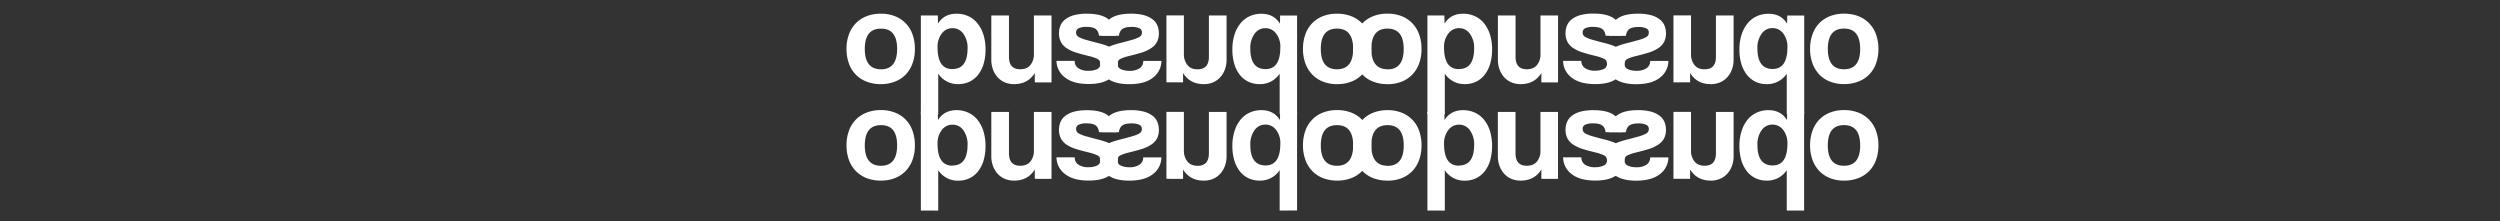 <?xml version="1.0" encoding="UTF-8"?> <svg xmlns="http://www.w3.org/2000/svg" id="Слой_1" data-name="Слой 1" viewBox="0 0 1718 152"><rect x="0" y="0" width="1718" height="152" fill="#333333" stroke="none"/> <defs> <style> .cls-1 { fill: #fff; } </style> </defs> <title>stroke</title> <g> <path class="cls-1" d="M605.37,57.82a26.44,26.44,0,0,1-10-1.78,20.56,20.56,0,0,1-12.07-12.61,29.23,29.23,0,0,1-1.58-9.81,28.55,28.55,0,0,1,1.63-9.91,21.45,21.45,0,0,1,4.71-7.66,20.89,20.89,0,0,1,7.43-4.9,26.21,26.21,0,0,1,9.87-1.73,25.54,25.54,0,0,1,9.7,1.73A20.87,20.87,0,0,1,622.4,16a21.27,21.27,0,0,1,4.67,7.62,29.06,29.06,0,0,1,1.64,10,28.86,28.86,0,0,1-1.64,10,21.6,21.6,0,0,1-4.67,7.61A20.51,20.51,0,0,1,615,56.07,26,26,0,0,1,605.37,57.82Zm0-10.19q11.13,0,11.14-14T605.4,19.68q-11.1,0-11.11,13.94t11.11,14"></path> <path class="cls-1" d="M755.26,24.55q-.46-3.36-2.43-4.71c-1.3-.91-3.36-1.36-6.16-1.36a12.55,12.55,0,0,0-5.33.9,3.05,3.05,0,0,0-1.86,2.94,3.46,3.46,0,0,0,.48,1.83,3.39,3.39,0,0,0,1.38,1.3,25.06,25.06,0,0,0,5.6,2.1q3.91,1.13,7.47,2a57.06,57.06,0,0,1,6.26,1.89,13.2,13.2,0,0,1,5.6,4.07,11.34,11.34,0,0,1,2,7q0,7.2-5.11,11.21t-15,4q-10.65,0-16.29-4.48A14.5,14.5,0,0,1,726,41.84h12.53a5.72,5.72,0,0,0,.6,2.85,5.81,5.81,0,0,0,1.92,2.2,12,12,0,0,0,7,1.77,13.73,13.73,0,0,0,5.69-1.08,3.76,3.76,0,0,0,2.43-3.71,3.64,3.64,0,0,0-.55-2.08A3.54,3.54,0,0,0,754,40.41a29.48,29.48,0,0,0-5.17-1.77q-5.8-1.39-9.34-2.52a24.29,24.29,0,0,1-6-2.72A11.82,11.82,0,0,1,729,28.74a13.07,13.07,0,0,1-1.27-5.7,14.35,14.35,0,0,1,1-5.42,10.52,10.52,0,0,1,3.36-4.35,17.38,17.38,0,0,1,6-2.85,33.46,33.46,0,0,1,8.91-1q10,0,14.7,3.83c3.14,2.56,4.87,6.32,5.19,11.31Z"></path> <path class="cls-1" d="M1103.37,24.55q-.46-3.36-2.43-4.71t-6.16-1.36a12.74,12.74,0,0,0-5.32.89,3.05,3.05,0,0,0-1.86,2.94,3.4,3.4,0,0,0,.48,1.84,3.37,3.37,0,0,0,1.38,1.29,25.06,25.06,0,0,0,5.6,2.1q3.92,1.13,7.47,2a56.39,56.39,0,0,1,6.25,1.92,13.11,13.11,0,0,1,5.6,4.06,11.39,11.39,0,0,1,2,7.06q0,7.2-5.1,11.21t-15,4q-10.63,0-16.29-4.49a14.55,14.55,0,0,1-5.83-11.49h12.53a5.8,5.8,0,0,0,2.51,5,12.1,12.1,0,0,0,7,1.77,13.73,13.73,0,0,0,5.69-1.08,3.76,3.76,0,0,0,2.43-3.71,3.56,3.56,0,0,0-.55-2.08,3.51,3.51,0,0,0-1.64-1.38,29.68,29.68,0,0,0-5.19-1.77q-5.79-1.39-9.33-2.52a24.29,24.29,0,0,1-6-2.72,11.55,11.55,0,0,1-4.52-4.66,12.92,12.92,0,0,1-1.26-5.7,14.15,14.15,0,0,1,1-5.42,10.52,10.52,0,0,1,3.36-4.35,17.38,17.38,0,0,1,6-2.85,33.46,33.46,0,0,1,8.91-1q10,0,14.71,3.83c3.14,2.56,4.87,6.32,5.18,11.31Z"></path> <path class="cls-1" d="M757.22,24.55q.46-7.47,5.18-11.3t14.71-3.84a33.46,33.46,0,0,1,8.91,1,17.38,17.38,0,0,1,6,2.85,10.65,10.65,0,0,1,3.36,4.35,14.15,14.15,0,0,1,1,5.42,12.93,12.93,0,0,1-1.27,5.7,11.73,11.73,0,0,1-4.53,4.67,24.36,24.36,0,0,1-6,2.71q-3.55,1.13-9.34,2.52a28.82,28.82,0,0,0-5.18,1.78A3.53,3.53,0,0,0,768,43.89a3.83,3.83,0,0,0,.6,2.26,3.76,3.76,0,0,0,1.83,1.46,13.88,13.88,0,0,0,5.69,1.07,12,12,0,0,0,7-1.77,5.8,5.8,0,0,0,1.91-2.2,5.63,5.63,0,0,0,.61-2.85h12.51a14.58,14.58,0,0,1-5.83,11.5q-5.65,4.48-16.29,4.48-9.9,0-15-4t-5.1-11.21a11.39,11.39,0,0,1,2-7.06,13.2,13.2,0,0,1,5.62-4.1,57.17,57.17,0,0,1,6.26-1.91q3.54-.88,7.46-2a25.45,25.45,0,0,0,5.61-2.1,3.4,3.4,0,0,0,1.85-3.13,3,3,0,0,0-1.85-2.95,12.75,12.75,0,0,0-5.33-.88c-2.78,0-4.84.45-6.16,1.35a6.38,6.38,0,0,0-2.42,4.72Z"></path> <path class="cls-1" d="M1257.57,56.07a20.57,20.57,0,0,1-7.37-4.9,22,22,0,0,1-4.67-7.62,28.81,28.81,0,0,1-1.63-9.95,29.33,29.33,0,0,1,1.63-10,20.51,20.51,0,0,1,12-12.48,26,26,0,0,1,9.71-1.72,26.53,26.53,0,0,1,9.85,1.72,20.79,20.79,0,0,1,12.13,12.57,28.6,28.6,0,0,1,1.64,9.91,29.49,29.49,0,0,1-1.59,9.81A20.42,20.42,0,0,1,1277.2,56a26.39,26.39,0,0,1-10,1.78,25.94,25.94,0,0,1-9.67-1.73m20.77-22.47q0-13.94-11.1-13.94T1256.08,33.6q0,14,11.14,14T1278.32,33.6Z"></path> <path class="cls-1" d="M1105.7,24.55q.45-7.47,5.18-11.3t14.7-3.84a33.58,33.58,0,0,1,8.92,1,17.42,17.42,0,0,1,6,2.85,10.65,10.65,0,0,1,3.36,4.35,14.35,14.35,0,0,1,1,5.42,13.06,13.06,0,0,1-1.26,5.7,11.8,11.8,0,0,1-4.53,4.67,24.26,24.26,0,0,1-6,2.71q-3.54,1.13-9.33,2.52a28.55,28.55,0,0,0-5.18,1.78,3.51,3.51,0,0,0-1.65,1.37,3.64,3.64,0,0,0-.55,2.08,3.77,3.77,0,0,0,.61,2.26,3.69,3.69,0,0,0,1.82,1.46,13.88,13.88,0,0,0,5.69,1.07,12.05,12.05,0,0,0,7-1.77,5.84,5.84,0,0,0,2.52-5h12.53a14.59,14.59,0,0,1-5.84,11.5q-5.65,4.48-16.29,4.48-9.9,0-15-4t-5.11-11.21a11.39,11.39,0,0,1,2-7.06,13.11,13.11,0,0,1,5.6-4.06,54.45,54.45,0,0,1,6.26-1.91q3.54-.9,7.46-2a24.67,24.67,0,0,0,5.6-2.09,3.43,3.43,0,0,0,1.86-3.14,3,3,0,0,0-1.86-2.94,12.66,12.66,0,0,0-5.31-.89c-2.81,0-4.86.46-6.17,1.36s-2.11,2.47-2.42,4.71Z"></path> <path class="cls-1" d="M605.37,124.1a26.43,26.43,0,0,1-10-1.77,21.06,21.06,0,0,1-7.43-5,21.3,21.3,0,0,1-4.64-7.66,29.28,29.28,0,0,1-1.58-9.82,28.53,28.53,0,0,1,1.63-9.9,21.31,21.31,0,0,1,4.71-7.66,21,21,0,0,1,7.46-4.9,26.46,26.46,0,0,1,9.84-1.74,25.85,25.85,0,0,1,9.72,1.74,20.47,20.47,0,0,1,12,12.47,29.33,29.33,0,0,1,1.63,10,28.77,28.77,0,0,1-1.63,10,21.81,21.81,0,0,1-4.67,7.61,20.42,20.42,0,0,1-7.38,4.91,25.77,25.77,0,0,1-9.67,1.72m0-10.18q11.13,0,11.14-14T605.4,86q-11.1,0-11.11,13.93t11.11,14"></path> <path class="cls-1" d="M632.81,78.37V10.63h11.67l.09,5.61q4.2-6.82,12.79-6.82a19.08,19.08,0,0,1,8,1.67,17.47,17.47,0,0,1,6.3,4.87,23.33,23.33,0,0,1,4.11,7.75,33.18,33.18,0,0,1,1.49,10.38A34.42,34.42,0,0,1,676,43.66a22.64,22.64,0,0,1-3.69,7.52,16.62,16.62,0,0,1-5.93,4.89,17.75,17.75,0,0,1-8,1.73,16,16,0,0,1-13.63-7.2V78.37Zm21.66-30.93q10.44,0,10.45-14.21a16.33,16.33,0,0,0-2.89-10,8.93,8.93,0,0,0-7.47-3.87A9,9,0,0,0,647.23,23a14.83,14.83,0,0,0-2.94,9.53q0,15,10.18,14.95"></path> <path class="cls-1" d="M711.1,56.6V50.16q-4.68,7.65-14.29,7.66a16,16,0,0,1-6.3-1.22,13.94,13.94,0,0,1-4.9-3.46,16.25,16.25,0,0,1-3.21-5.32,19.61,19.61,0,0,1-1.17-6.91V10.63h12.13V39q0,8.6,7.75,8.59,4.67,0,7-2.94a11.56,11.56,0,0,0,2.39-7.52V10.63H722.6v46Z"></path> <path class="cls-1" d="M953.5,57.82a26.4,26.4,0,0,1-10-1.78,20.31,20.31,0,0,1-7.43-5,20.56,20.56,0,0,1-4.62-7.65,29.23,29.23,0,0,1-1.58-9.81,28.55,28.55,0,0,1,1.63-9.91,21.38,21.38,0,0,1,4.74-7.66,21,21,0,0,1,7.42-4.9,26.34,26.34,0,0,1,9.85-1.73,25.56,25.56,0,0,1,9.71,1.73A20.87,20.87,0,0,1,970.56,16a21.27,21.27,0,0,1,4.67,7.62,29.05,29.05,0,0,1,1.63,10,28.61,28.61,0,0,1-1.63,10,21.75,21.75,0,0,1-4.67,7.61,20.53,20.53,0,0,1-7.4,4.89,25.93,25.93,0,0,1-9.66,1.73m0-10.19q11.1,0,11.11-14T953.5,19.66q-11.12,0-11.11,13.94T953.5,47.61Z"></path> <path class="cls-1" d="M980.92,78.37V10.63h11.67l.1,5.61q4.17-6.82,12.79-6.82a19.08,19.08,0,0,1,8,1.67,17.62,17.62,0,0,1,6.32,4.87,23.7,23.7,0,0,1,4.11,7.75,33.75,33.75,0,0,1,1.46,10.38,34.07,34.07,0,0,1-1.27,9.57,22.52,22.52,0,0,1-3.68,7.52,16.69,16.69,0,0,1-5.92,4.89,17.75,17.75,0,0,1-8,1.73,16,16,0,0,1-13.63-7.2V78.37Zm21.66-30.93q10.45,0,10.46-14.21a16.33,16.33,0,0,0-2.9-10,8.94,8.94,0,0,0-7.47-3.88A9,9,0,0,0,995.35,23a14.68,14.68,0,0,0-3,9.54q0,15,10.17,14.95"></path> <path class="cls-1" d="M1059.22,56.6V50.16q-4.67,7.65-14.28,7.66a16,16,0,0,1-6.3-1.22,13.76,13.76,0,0,1-4.9-3.46,16.21,16.21,0,0,1-3.22-5.32,19.17,19.17,0,0,1-1.17-6.91V10.63h12.14V39q0,8.6,7.75,8.59,4.63,0,7-2.94a11.39,11.39,0,0,0,2.38-7.52V10.63h12.07v46Z"></path> <path class="cls-1" d="M909.1,56.07a20.57,20.57,0,0,1-7.37-4.9,21.73,21.73,0,0,1-4.67-7.62,28.72,28.72,0,0,1-1.65-9.93,29.29,29.29,0,0,1,1.63-10,20.51,20.51,0,0,1,12-12.48,25.94,25.94,0,0,1,9.71-1.72,26.53,26.53,0,0,1,9.85,1.72,20.72,20.72,0,0,1,12.13,12.57,28.56,28.56,0,0,1,1.64,9.91,29.28,29.28,0,0,1-1.59,9.81,20.47,20.47,0,0,1-12,12.61,26.47,26.47,0,0,1-10,1.78A26.1,26.1,0,0,1,909.1,56.07ZM929.88,33.6q0-13.94-11.11-13.94T907.66,33.6q0,14,11.11,14T929.88,33.6Z"></path> <path class="cls-1" d="M879.39,78.37V50.62a16,16,0,0,1-13.63,7.2,17.75,17.75,0,0,1-8-1.73,16.68,16.68,0,0,1-5.93-4.91,22.45,22.45,0,0,1-3.69-7.52,34.42,34.42,0,0,1-1.26-9.57,33.19,33.19,0,0,1,1.5-10.38A23.33,23.33,0,0,1,852.51,16a17.43,17.43,0,0,1,6.29-4.87,19.13,19.13,0,0,1,8-1.67q8.58,0,12.79,6.82l.09-5.61h11.67V78.37Zm.46-45.89A14.72,14.72,0,0,0,876.91,23a9,9,0,0,0-7.33-3.64,8.92,8.92,0,0,0-7.47,3.88,16.39,16.39,0,0,0-2.9,10.05q0,14.2,10.46,14.2,10.17,0,10.17-14.95"></path> <path class="cls-1" d="M801.57,56.6v-46h12V37.16A11.63,11.63,0,0,0,816,44.68q2.38,3,7,2.94,7.76,0,7.75-8.59V10.63h12.14V40.9a19.4,19.4,0,0,1-1.17,6.92,16.28,16.28,0,0,1-3.22,5.32,13.94,13.94,0,0,1-4.9,3.46,16,16,0,0,1-6.3,1.22q-9.62,0-14.29-7.66V56.6Z"></path> <path class="cls-1" d="M1227.86,78.37V50.62a16,16,0,0,1-13.63,7.2,17.75,17.75,0,0,1-8-1.73,16.68,16.68,0,0,1-5.93-4.91,22.69,22.69,0,0,1-3.71-7.52,34.42,34.42,0,0,1-1.26-9.57,33.49,33.49,0,0,1,1.5-10.38A23.49,23.49,0,0,1,1201,16a17.5,17.5,0,0,1,6.31-4.87,19.09,19.09,0,0,1,8-1.67q8.58,0,12.79,6.82l.09-5.61h11.67V78.37Zm.46-45.89a14.72,14.72,0,0,0-2.94-9.53,9,9,0,0,0-7.33-3.64,8.89,8.89,0,0,0-7.46,3.88,16.42,16.42,0,0,0-2.9,10q0,14.21,10.46,14.21,10.17,0,10.17-15"></path> <path class="cls-1" d="M1150,56.6v-46h12.07V37.16a11.58,11.58,0,0,0,2.38,7.52q2.37,3,7,2.94,7.74,0,7.74-8.59V10.63h12.14V40.9a19.43,19.43,0,0,1-1.16,6.92,16.53,16.53,0,0,1-3.25,5.32,13.85,13.85,0,0,1-4.9,3.46,16,16,0,0,1-6.3,1.22q-9.61,0-14.28-7.66V56.6Z"></path> <path class="cls-1" d="M632.81,144.66V76.92h11.67l.09,5.61q4.2-6.82,12.79-6.83a19,19,0,0,1,8,1.69,17.41,17.41,0,0,1,6.3,4.85A23.47,23.47,0,0,1,675.75,90a33.16,33.16,0,0,1,1.49,10.37A34.44,34.44,0,0,1,676,110a22.74,22.74,0,0,1-3.69,7.52,16.55,16.55,0,0,1-5.93,4.9,17.76,17.76,0,0,1-8,1.74,16,16,0,0,1-13.63-7.2v27.75Zm21.66-30.92q10.44,0,10.45-14.21a16.38,16.38,0,0,0-2.89-10,8.93,8.93,0,0,0-7.47-3.87,9,9,0,0,0-7.33,3.64,14.87,14.87,0,0,0-2.94,9.55q0,15,10.18,15"></path> <path class="cls-1" d="M711.1,122.89v-6.44q-4.68,7.67-14.29,7.67a16,16,0,0,1-6.3-1.22,13.94,13.94,0,0,1-4.9-3.46,16.21,16.21,0,0,1-3.21-5.31,19.61,19.61,0,0,1-1.17-6.91V76.92h12.13v28.39q0,8.59,7.75,8.59,4.67,0,7-2.94a11.57,11.57,0,0,0,2.39-7.51V76.92H722.6v46Z"></path> <path class="cls-1" d="M755.26,90.84c-.31-2.24-1.12-3.82-2.43-4.72s-3.36-1.35-6.16-1.35a12.61,12.61,0,0,0-5.32.89,3,3,0,0,0-1.85,2.94,3.4,3.4,0,0,0,1.85,3.13,25,25,0,0,0,5.61,2.1c2.61.75,5.09,1.42,7.46,2a57.22,57.22,0,0,1,6.26,1.92,13,13,0,0,1,5.6,4.06,11.39,11.39,0,0,1,2,7.06q0,7.19-5.11,11.21t-15,4q-10.65,0-16.29-4.49A14.53,14.53,0,0,1,726,108.13h12.53a5.75,5.75,0,0,0,2.52,5,11.94,11.94,0,0,0,7,1.78,13.89,13.89,0,0,0,5.69-1.08,3.73,3.73,0,0,0,1.82-1.45,3.77,3.77,0,0,0,.61-2.26,3.64,3.64,0,0,0-.55-2.08A3.54,3.54,0,0,0,754,106.7a29.51,29.51,0,0,0-5.17-1.78c-3.87-.92-7-1.77-9.34-2.52a23.84,23.84,0,0,1-6-2.67A11.77,11.77,0,0,1,729,95.06a12.93,12.93,0,0,1-1.27-5.7,14.35,14.35,0,0,1,1-5.42,10.47,10.47,0,0,1,3.36-4.34,17.27,17.27,0,0,1,6-2.86,33.94,33.94,0,0,1,8.92-1q10,0,14.7,3.83t5.18,11.31Z"></path> <path class="cls-1" d="M953.5,124.1a26.4,26.4,0,0,1-10-1.77,20.52,20.52,0,0,1-12-12.61,29.28,29.28,0,0,1-1.58-9.82,28.53,28.53,0,0,1,1.63-9.9,21.38,21.38,0,0,1,4.74-7.66,21.1,21.1,0,0,1,7.42-4.91,26.54,26.54,0,0,1,9.85-1.73,25.8,25.8,0,0,1,9.68,1.74,20.53,20.53,0,0,1,12,12.47,28.85,28.85,0,0,1,1.63,10,28.54,28.54,0,0,1-1.63,10,21.52,21.52,0,0,1-4.67,7.61,20.36,20.36,0,0,1-7.37,4.9,25.73,25.73,0,0,1-9.66,1.73m0-10.18q11.1,0,11.11-14T953.5,86q-11.12,0-11.11,13.93T953.5,113.92Z"></path> <path class="cls-1" d="M980.92,144.66V76.92h11.67l.1,5.61q4.17-6.82,12.79-6.83a19,19,0,0,1,8,1.69,17.57,17.57,0,0,1,6.32,4.85,23.85,23.85,0,0,1,4.11,7.76,37.45,37.45,0,0,1,.21,20,22.64,22.64,0,0,1-3.69,7.52,16.38,16.38,0,0,1-5.93,4.9,17.76,17.76,0,0,1-8,1.74,16,16,0,0,1-13.63-7.2v27.75Zm21.66-30.92q10.45,0,10.46-14.21a16.39,16.39,0,0,0-2.9-10,8.93,8.93,0,0,0-7.47-3.87,9,9,0,0,0-7.32,3.64,14.7,14.7,0,0,0-3,9.55q0,15,10.17,15"></path> <path class="cls-1" d="M1059.22,122.89v-6.44q-4.67,7.67-14.28,7.67a16,16,0,0,1-6.3-1.22,13.76,13.76,0,0,1-4.9-3.46,16.29,16.29,0,0,1-3.24-5.31,19.61,19.61,0,0,1-1.17-6.91V76.92h12.14v28.39q0,8.59,7.75,8.59,4.65,0,7-2.94a11.47,11.47,0,0,0,2.38-7.52V76.92h12.06v46Z"></path> <path class="cls-1" d="M1103.37,90.84c-.31-2.24-1.12-3.82-2.43-4.72s-3.36-1.35-6.16-1.35a12.58,12.58,0,0,0-5.32.89,3,3,0,0,0-1.86,2.94,3.43,3.43,0,0,0,1.86,3.13,24.88,24.88,0,0,0,5.6,2.1q3.92,1.13,7.47,2a56.39,56.39,0,0,1,6.25,1.92,13,13,0,0,1,5.6,4.06,11.39,11.39,0,0,1,2,7.06q0,7.19-5.1,11.21t-15,4q-10.63,0-16.29-4.49a14.56,14.56,0,0,1-5.83-11.49h12.53a5.89,5.89,0,0,0,.61,2.85,5.66,5.66,0,0,0,1.9,2.19,12,12,0,0,0,7,1.78,13.89,13.89,0,0,0,5.69-1.08,3.73,3.73,0,0,0,1.82-1.45,3.77,3.77,0,0,0,.61-2.26,3.56,3.56,0,0,0-.55-2.08,3.51,3.51,0,0,0-1.64-1.38,29.72,29.72,0,0,0-5.19-1.78c-3.86-.92-7-1.77-9.33-2.52a24.26,24.26,0,0,1-6-2.71,11.64,11.64,0,0,1-4.52-4.67,12.92,12.92,0,0,1-1.26-5.7,14.18,14.18,0,0,1,1-5.38,10.39,10.39,0,0,1,3.36-4.34,17.18,17.18,0,0,1,6-2.86,33.89,33.89,0,0,1,8.92-1q10,0,14.7,3.83t5.18,11.31Z"></path> <path class="cls-1" d="M909.1,122.37a20.44,20.44,0,0,1-7.37-4.9,21.69,21.69,0,0,1-4.67-7.61,28.89,28.89,0,0,1-1.65-10,29.27,29.27,0,0,1,1.63-10,20.75,20.75,0,0,1,4.63-7.57,20.52,20.52,0,0,1,7.39-4.9,25.75,25.75,0,0,1,9.71-1.73,26.34,26.34,0,0,1,9.85,1.73A20.72,20.72,0,0,1,940.75,90a28.74,28.74,0,0,1,1.64,9.9,29.19,29.19,0,0,1-1.59,9.81,20.47,20.47,0,0,1-12,12.61,26.28,26.28,0,0,1-10,1.78,25.94,25.94,0,0,1-9.67-1.73m20.78-22.47Q929.88,86,918.77,86T907.66,99.91q0,14,11.11,14T929.88,99.91Z"></path> <path class="cls-1" d="M879.39,144.66V116.92a15.94,15.94,0,0,1-13.63,7.19,17.75,17.75,0,0,1-8-1.73,16.75,16.75,0,0,1-5.93-4.9,22.79,22.79,0,0,1-3.69-7.53,34.38,34.38,0,0,1-1.26-9.57A33.38,33.38,0,0,1,848.4,90a23.28,23.28,0,0,1,4.11-7.76,17.41,17.41,0,0,1,6.29-4.86,19.1,19.1,0,0,1,8-1.68q8.58,0,12.79,6.82l.09-5.61h11.67v67.74Zm.46-45.88a14.72,14.72,0,0,0-2.94-9.53,9,9,0,0,0-7.33-3.64,8.93,8.93,0,0,0-7.47,3.87,16.39,16.39,0,0,0-2.9,10q0,14.2,10.46,14.21,10.17,0,10.17-15"></path> <path class="cls-1" d="M801.57,122.89v-46h12v26.54A11.61,11.61,0,0,0,816,111q2.38,2.94,7,2.94,7.76,0,7.75-8.6V76.92h12.14V107.2a19.49,19.49,0,0,1-1.17,6.93,16.43,16.43,0,0,1-3.22,5.33,14,14,0,0,1-4.9,3.45,15.86,15.86,0,0,1-6.3,1.22q-9.62,0-14.29-7.66v6.44Z"></path> <path class="cls-1" d="M757.22,90.84q.46-7.47,5.18-11.3t14.71-3.84a33.88,33.88,0,0,1,8.91,1,17.38,17.38,0,0,1,6,2.85,10.58,10.58,0,0,1,3.36,4.35,14.15,14.15,0,0,1,1,5.42A12.86,12.86,0,0,1,795.17,95a11.69,11.69,0,0,1-4.53,4.68,24.36,24.36,0,0,1-6,2.71q-3.55,1.11-9.34,2.52a28.82,28.82,0,0,0-5.18,1.78,3.53,3.53,0,0,0-2.19,3.45,3.83,3.83,0,0,0,.6,2.26,3.76,3.76,0,0,0,1.83,1.46,14,14,0,0,0,5.69,1.07,12,12,0,0,0,7-1.77A5.8,5.8,0,0,0,785,111a5.63,5.63,0,0,0,.61-2.85h12.51a14.53,14.53,0,0,1-5.83,11.49q-5.65,4.48-16.29,4.49-9.9,0-15-4t-5.1-11.21a11.39,11.39,0,0,1,2-7.06,13.05,13.05,0,0,1,5.6-4.06,56.39,56.39,0,0,1,6.25-1.92c2.37-.59,4.86-1.25,7.47-2a25.67,25.67,0,0,0,5.61-2.11,3.39,3.39,0,0,0,1.38-1.3,3.45,3.45,0,0,0,.47-1.83,3,3,0,0,0-.46-1.76,3.06,3.06,0,0,0-1.39-1.18,12.76,12.76,0,0,0-5.33-.89q-4.19,0-6.16,1.36t-2.43,4.71Z"></path> <path class="cls-1" d="M1257.57,122.37a20.44,20.44,0,0,1-7.37-4.9,22,22,0,0,1-4.67-7.61,28.63,28.63,0,0,1-1.63-10,29,29,0,0,1,1.63-10,20.46,20.46,0,0,1,12-12.47,25.79,25.79,0,0,1,9.71-1.73,26.3,26.3,0,0,1,9.85,1.73A20.74,20.74,0,0,1,1289.22,90a28.6,28.6,0,0,1,1.64,9.91,29.19,29.19,0,0,1-1.59,9.81,20.42,20.42,0,0,1-12.07,12.61,26.2,26.2,0,0,1-10,1.78,25.74,25.74,0,0,1-9.67-1.73m20.77-22.47q0-13.93-11.1-13.94t-11.14,13.94q0,14,11.14,14T1278.32,99.91Z"></path> <path class="cls-1" d="M1227.86,144.66V116.92a15.94,15.94,0,0,1-13.63,7.19,17.75,17.75,0,0,1-8-1.73,16.75,16.75,0,0,1-5.93-4.9,22.83,22.83,0,0,1-3.71-7.53,34.38,34.38,0,0,1-1.26-9.57,33.38,33.38,0,0,1,1.5-10.37,23.44,23.44,0,0,1,4.1-7.76,17.37,17.37,0,0,1,6.31-4.86,19,19,0,0,1,8-1.69q8.58,0,12.79,6.82l.09-5.6h11.67v67.74Zm.46-45.88a14.72,14.72,0,0,0-2.94-9.53,9.08,9.08,0,0,0-7.33-3.64,8.9,8.9,0,0,0-7.46,3.87,16.45,16.45,0,0,0-2.9,10q0,14.2,10.46,14.21,10.17,0,10.17-15"></path> <path class="cls-1" d="M1150,122.89v-46h12.07v26.54a11.56,11.56,0,0,0,2.38,7.52q2.37,2.94,7,2.94,7.74,0,7.74-8.6V76.92h12.14V107.2a19.41,19.41,0,0,1-1.16,6.91,16.64,16.64,0,0,1-3.25,5.32,13.85,13.85,0,0,1-4.9,3.46,16,16,0,0,1-6.3,1.22q-9.61,0-14.28-7.67v6.45Z"></path> <path class="cls-1" d="M1105.7,90.84q.45-7.47,5.18-11.3t14.7-3.84a34,34,0,0,1,8.92,1,17.42,17.42,0,0,1,6,2.85,10.58,10.58,0,0,1,3.36,4.35,14.35,14.35,0,0,1,1,5.42,13,13,0,0,1-1.26,5.69,11.76,11.76,0,0,1-4.53,4.68,24.26,24.26,0,0,1-6,2.71q-3.54,1.11-9.33,2.52a28.55,28.55,0,0,0-5.18,1.78,3.48,3.48,0,0,0-1.65,1.38,3.58,3.58,0,0,0-.55,2.07,3.77,3.77,0,0,0,.61,2.26,3.69,3.69,0,0,0,1.82,1.46,14,14,0,0,0,5.69,1.07,12.05,12.05,0,0,0,7-1.77,5.84,5.84,0,0,0,2.52-5h12.53a14.54,14.54,0,0,1-5.84,11.49q-5.65,4.48-16.29,4.49-9.9,0-15-4t-5.11-11.21a11.39,11.39,0,0,1,2-7.06,13.11,13.11,0,0,1,5.6-4.06,56.56,56.56,0,0,1,6.26-1.92c2.36-.59,4.85-1.25,7.46-2a25.21,25.21,0,0,0,5.6-2.11,3.27,3.27,0,0,0,1.38-1.3,3.37,3.37,0,0,0,.48-1.83,3,3,0,0,0-.46-1.76,3,3,0,0,0-1.4-1.18,12.66,12.66,0,0,0-5.31-.89c-2.81,0-4.86.45-6.17,1.36s-2.11,2.47-2.42,4.71Z"></path> </g> </svg> 
